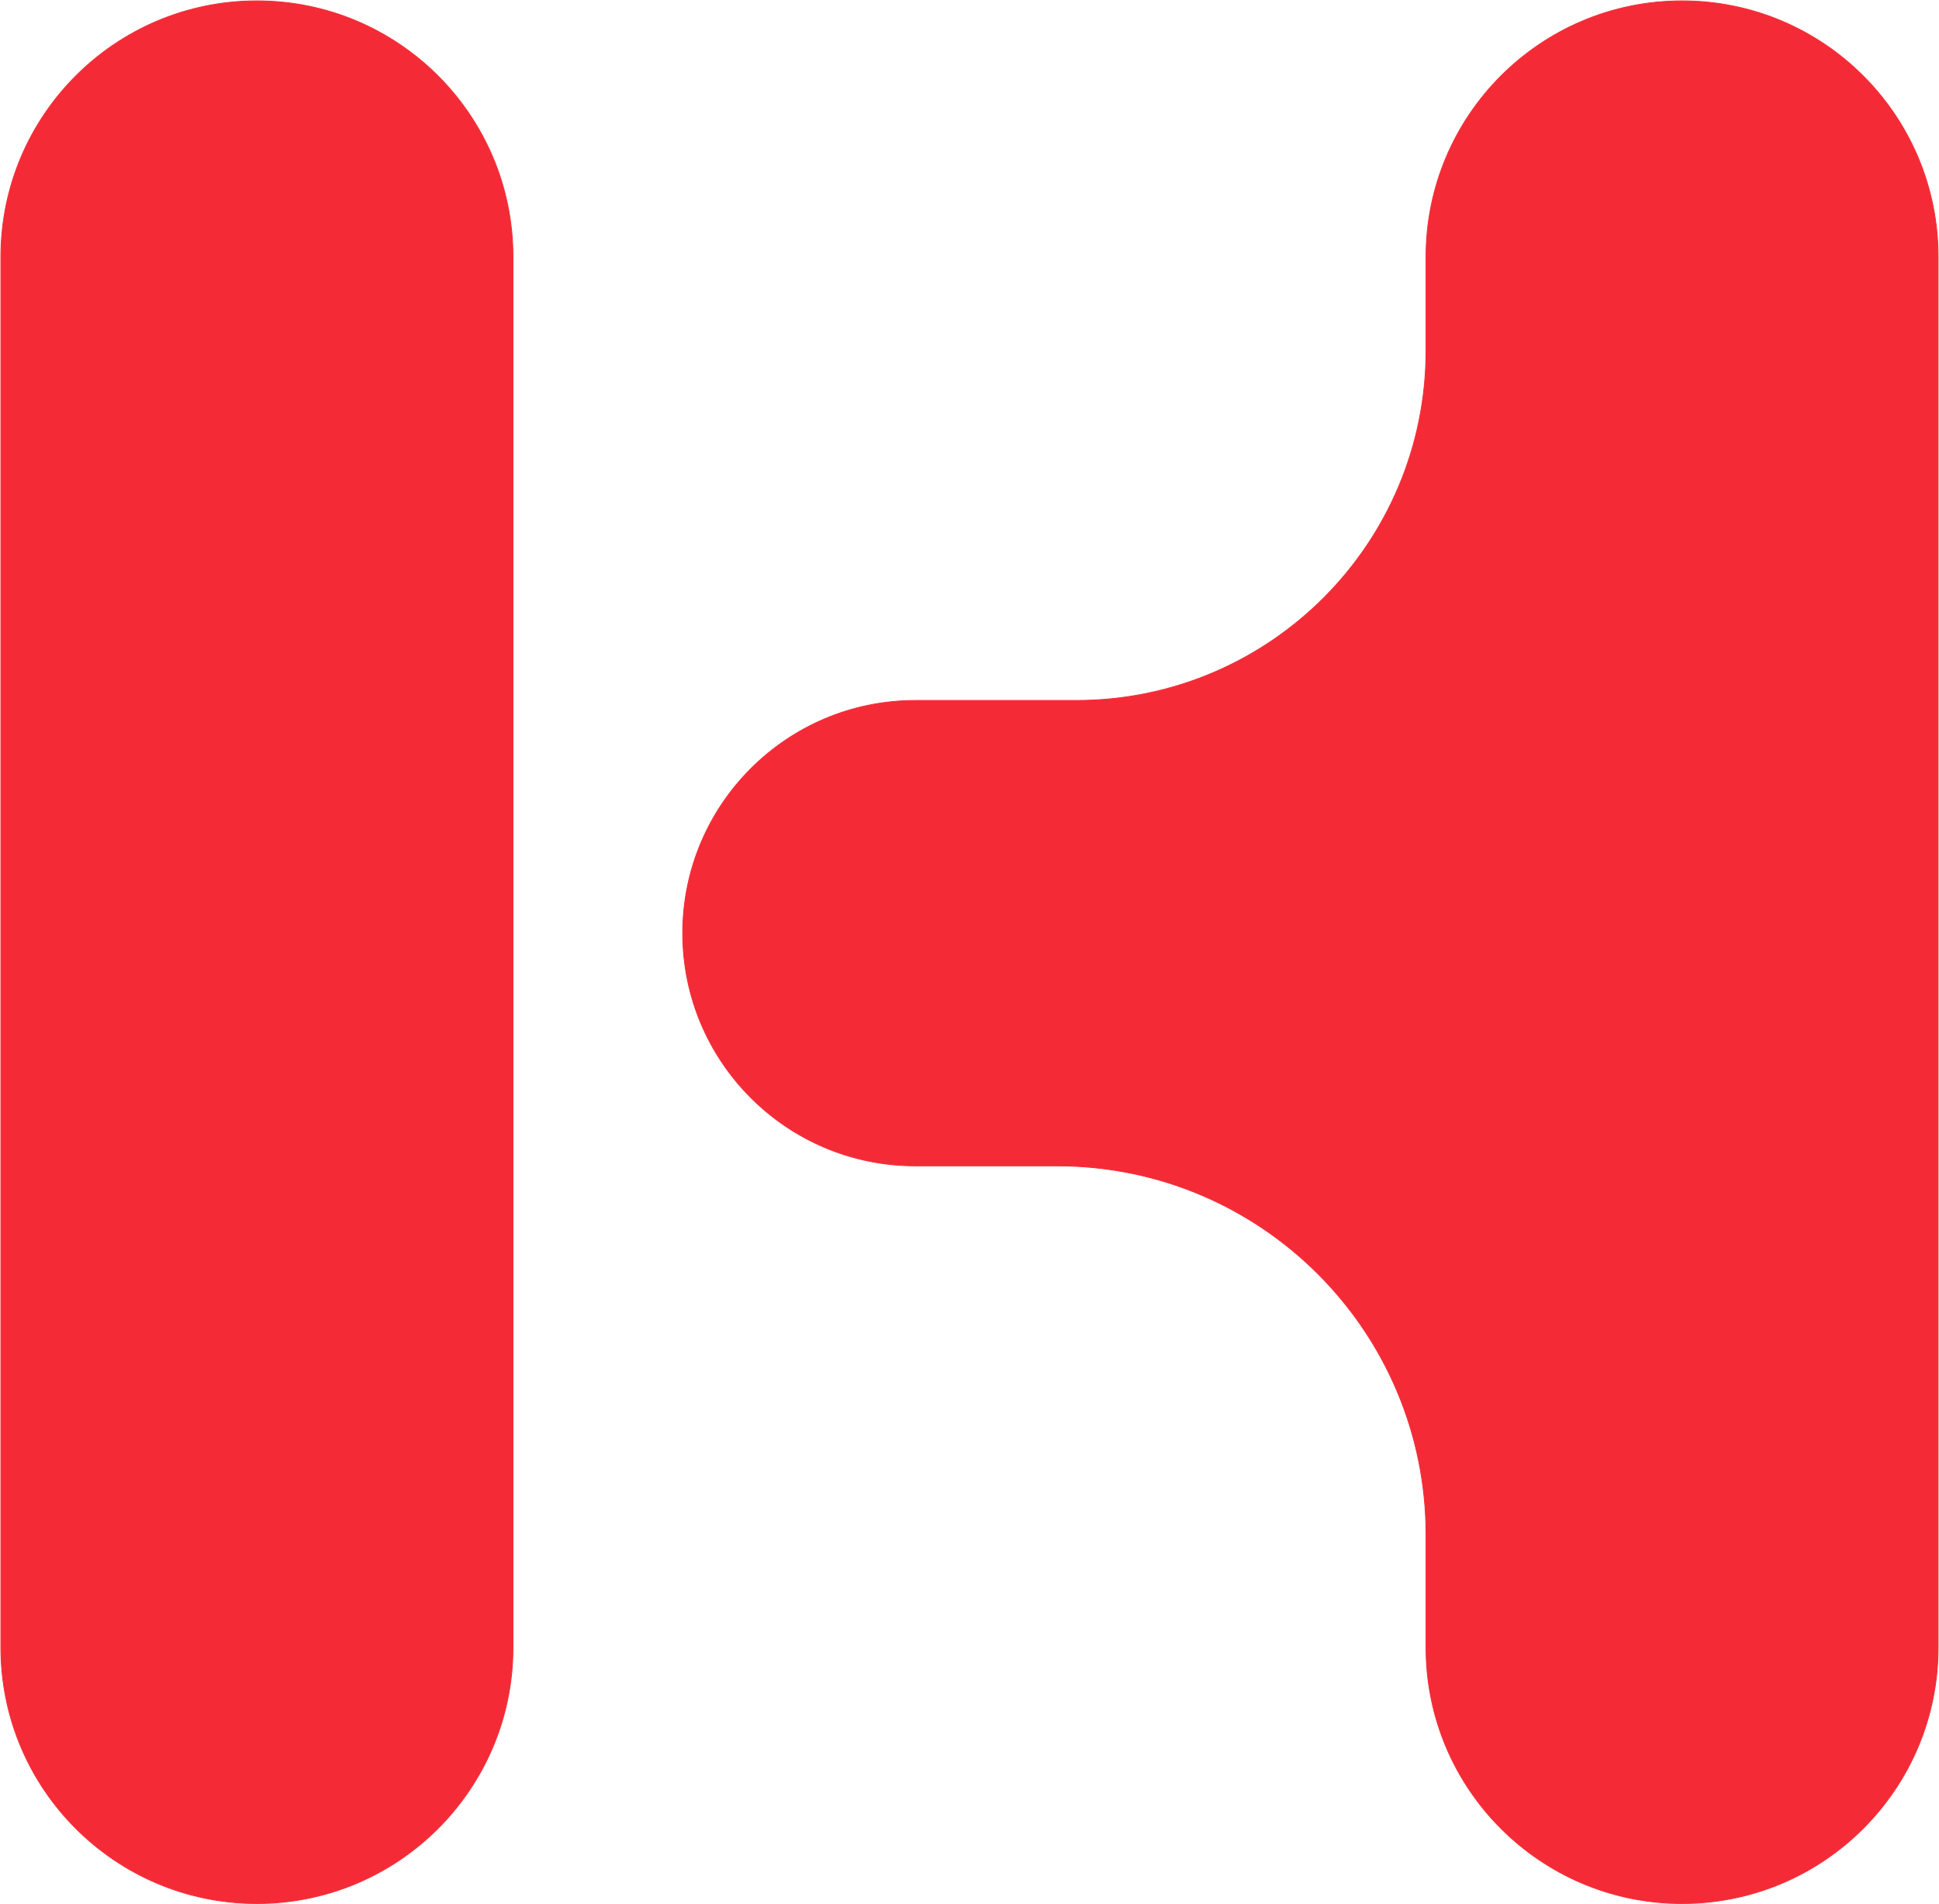 <svg width="2247" height="2207" viewBox="0 0 2247 2207" fill="none" xmlns="http://www.w3.org/2000/svg">
    <path fill-rule="evenodd" clip-rule="evenodd" d="M1949.27 2206C2113.15 2206 2246 2073.15 2246 1909.27V297.733C2246 133.852 2113.15 1 1949.27 1V1C1785.39 1 1652.53 133.852 1652.53 297.733V406.381C1652.53 630.266 1471.04 811.762 1247.15 811.762H1060.85C911.902 811.762 791.159 932.505 791.159 1081.45V1081.45C791.159 1230.39 911.902 1351.14 1060.85 1351.14H1225.1C1461.17 1351.14 1652.53 1542.51 1652.53 1778.57V1909.27C1652.53 2073.15 1785.39 2206 1949.27 2206V2206ZM297.733 2206C461.615 2206 594.467 2073.15 594.467 1909.27V297.733C594.467 133.852 461.615 1 297.733 1V1C133.852 1 1 133.852 1 297.733V1909.27C1 2073.15 133.852 2206 297.733 2206V2206Z" fill="#F42B36" stroke="#F42B36" stroke-width="0.945" stroke-linecap="round"/>
</svg>

